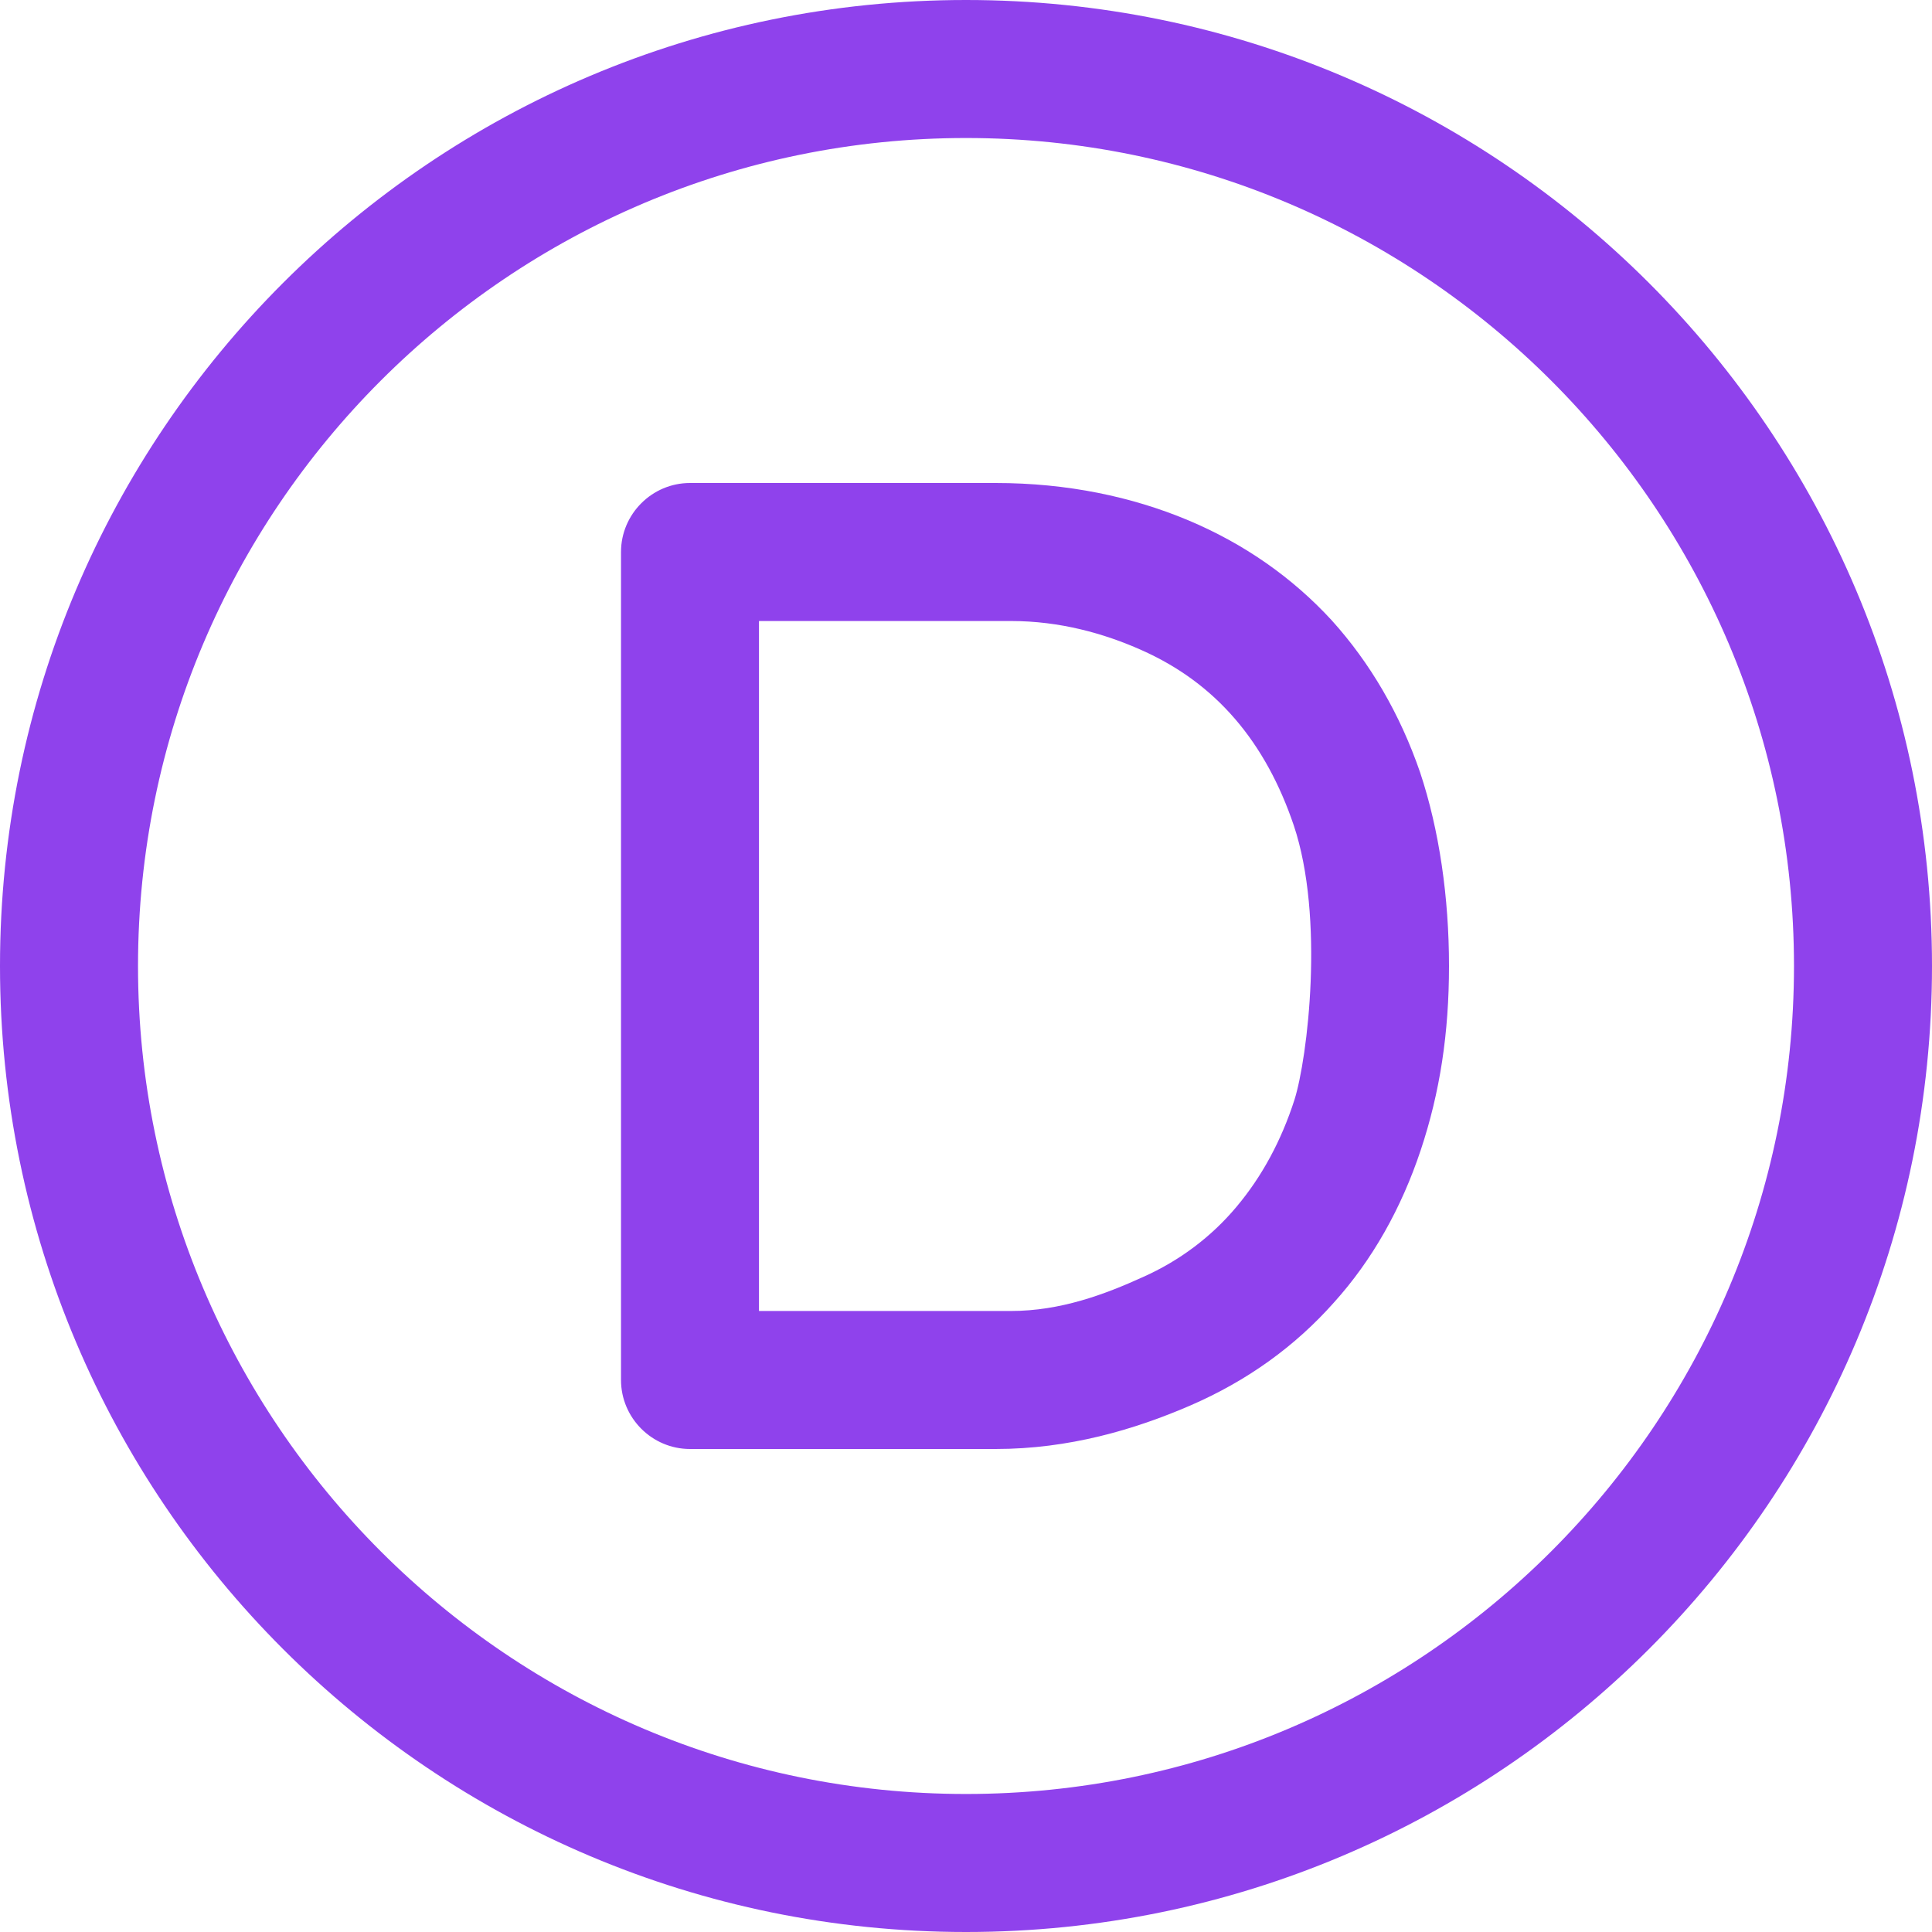 <svg width="46" height="46" viewBox="0 0 46 46" fill="none" xmlns="http://www.w3.org/2000/svg">
<g clip-path="url(#clip0_344_905)">
<path d="M23 3.286C33.876 3.286 42.714 12.124 42.714 23C42.714 33.876 33.876 42.714 23 42.714C12.124 42.714 3.286 33.876 3.286 23C3.286 12.124 12.124 3.286 23 3.286ZM23 0C10.301 0 0 10.301 0 23C0 35.699 10.301 46 23 46C35.699 46 46 35.699 46 23C46 10.301 35.699 0 23 0Z" fill="#8F42EC"/>
<path d="M29.44 28.734C30.048 28.011 30.508 27.156 30.82 26.187C31.132 25.201 31.543 21.85 30.803 19.649C30.475 18.679 30.015 17.825 29.407 17.119C28.799 16.412 28.06 15.87 27.173 15.476C26.286 15.081 25.234 14.786 24.068 14.786H18.071V31.214H24.068C25.251 31.214 26.302 30.82 27.206 30.409C28.093 30.015 28.849 29.44 29.44 28.734ZM28.29 12.387C29.621 12.946 30.771 13.751 31.707 14.769C32.627 15.788 33.334 17.004 33.81 18.384C34.27 19.764 34.5 21.374 34.5 23C34.5 24.594 34.286 26.006 33.826 27.386C33.366 28.766 32.676 29.999 31.756 31.017C30.836 32.052 29.703 32.874 28.339 33.465C27.009 34.04 25.448 34.5 23.706 34.5H16.428C15.525 34.5 14.786 33.761 14.786 32.857V13.143C14.786 12.239 15.525 11.5 16.428 11.5H23.706C25.415 11.5 26.959 11.829 28.29 12.387Z" fill="#8F42EC"/>
</g>
<defs>
<clipPath id="clip0_344_905">
<rect width="46" height="46" fill="white"/>
</clipPath>
</defs>
</svg>
